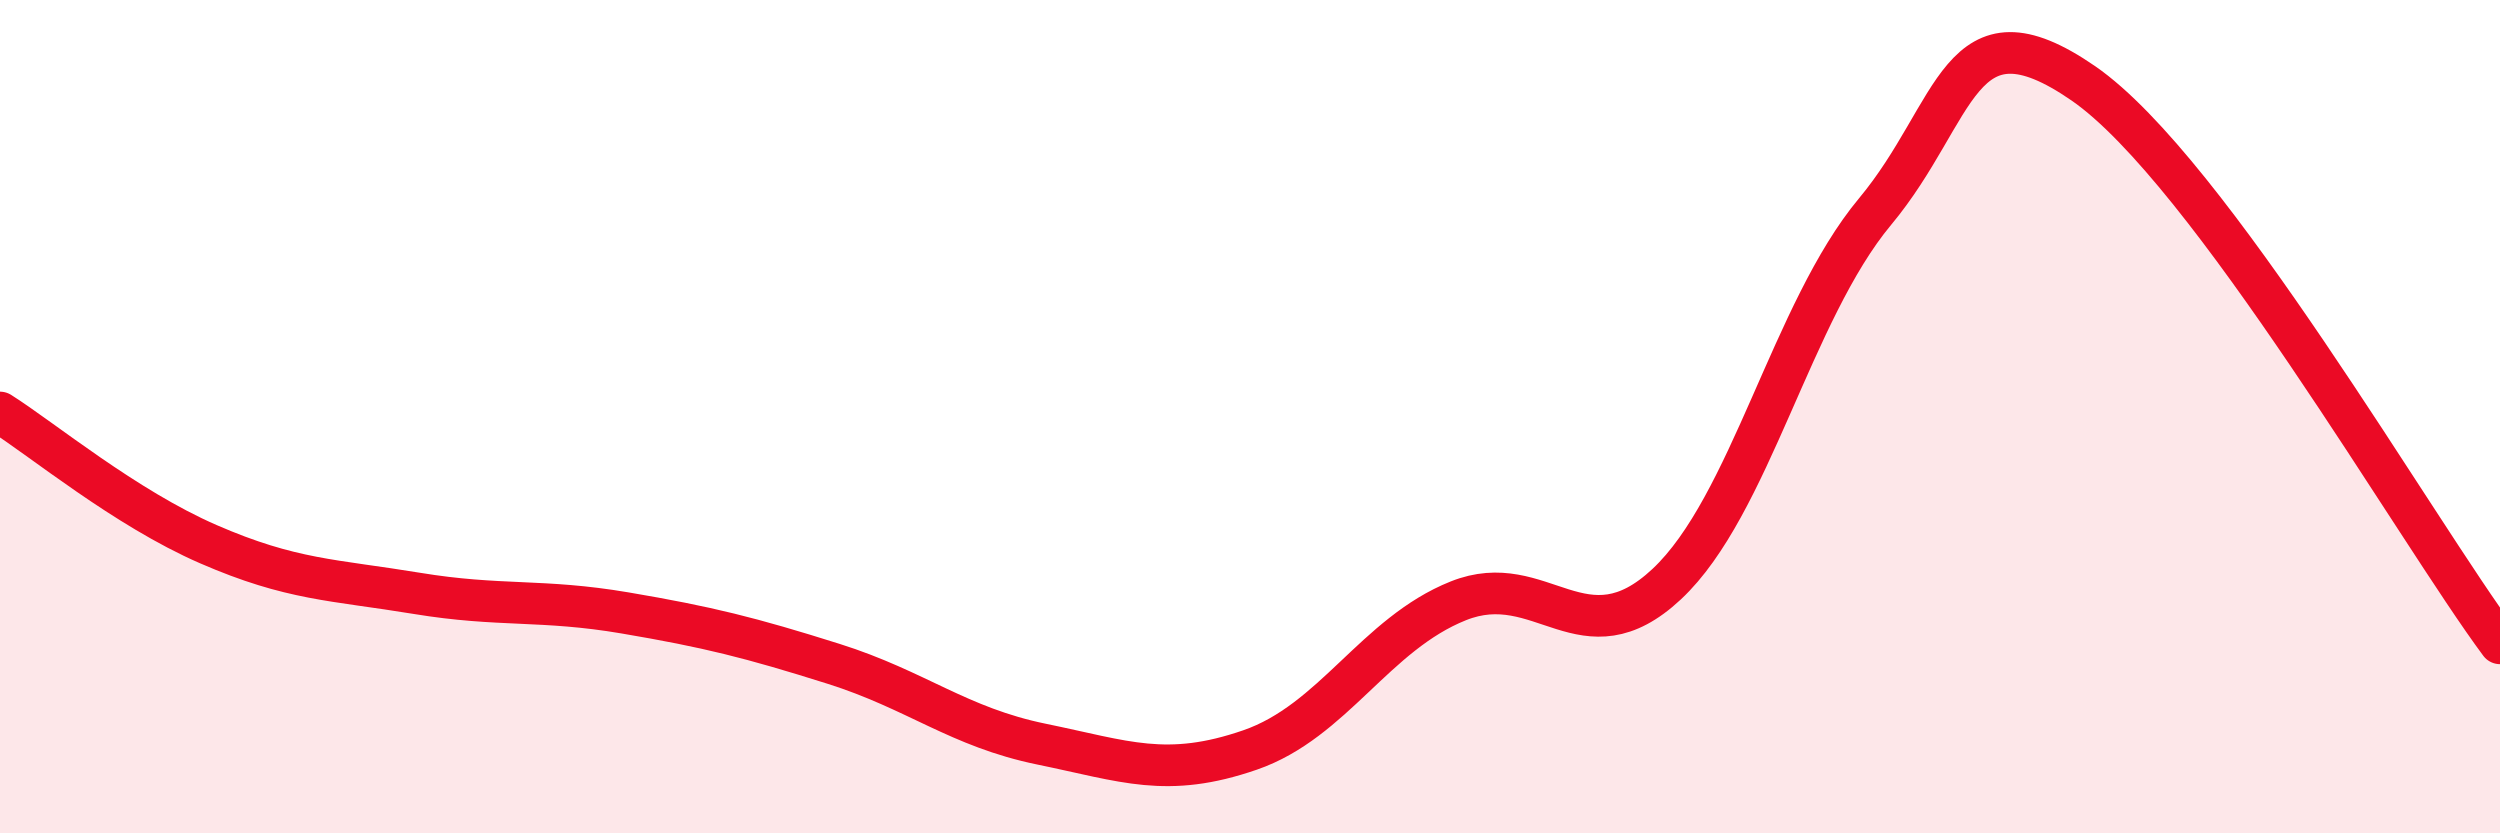 
    <svg width="60" height="20" viewBox="0 0 60 20" xmlns="http://www.w3.org/2000/svg">
      <path
        d="M 0,9.9 C 1,10.53 3,12.19 5,13.06 C 7,13.93 8,13.91 10,14.24 C 12,14.57 13,14.37 15,14.71 C 17,15.05 18,15.3 20,15.93 C 22,16.56 23,17.45 25,17.86 C 27,18.27 28,18.69 30,18 C 32,17.31 33,15.22 35,14.42 C 37,13.62 38,15.89 40,14.02 C 42,12.15 43,7.48 45,5.08 C 47,2.68 47,-0.07 50,2 C 53,4.07 58,12.75 60,15.44L60 20L0 20Z"
        fill="#EB0A25"
        opacity="0.1"
        stroke-linecap="round"
        stroke-linejoin="round"
      />
      <path
        d="M 0,9.9 C 1,10.53 3,12.19 5,13.06 C 7,13.93 8,13.91 10,14.24 C 12,14.57 13,14.37 15,14.71 C 17,15.05 18,15.3 20,15.93 C 22,16.56 23,17.45 25,17.86 C 27,18.27 28,18.69 30,18 C 32,17.31 33,15.22 35,14.42 C 37,13.62 38,15.89 40,14.02 C 42,12.15 43,7.48 45,5.08 C 47,2.68 47,-0.07 50,2 C 53,4.07 58,12.75 60,15.44"
        stroke="#EB0A25"
        stroke-width="1"
        fill="none"
        stroke-linecap="round"
        stroke-linejoin="round"
      />
    </svg>
  